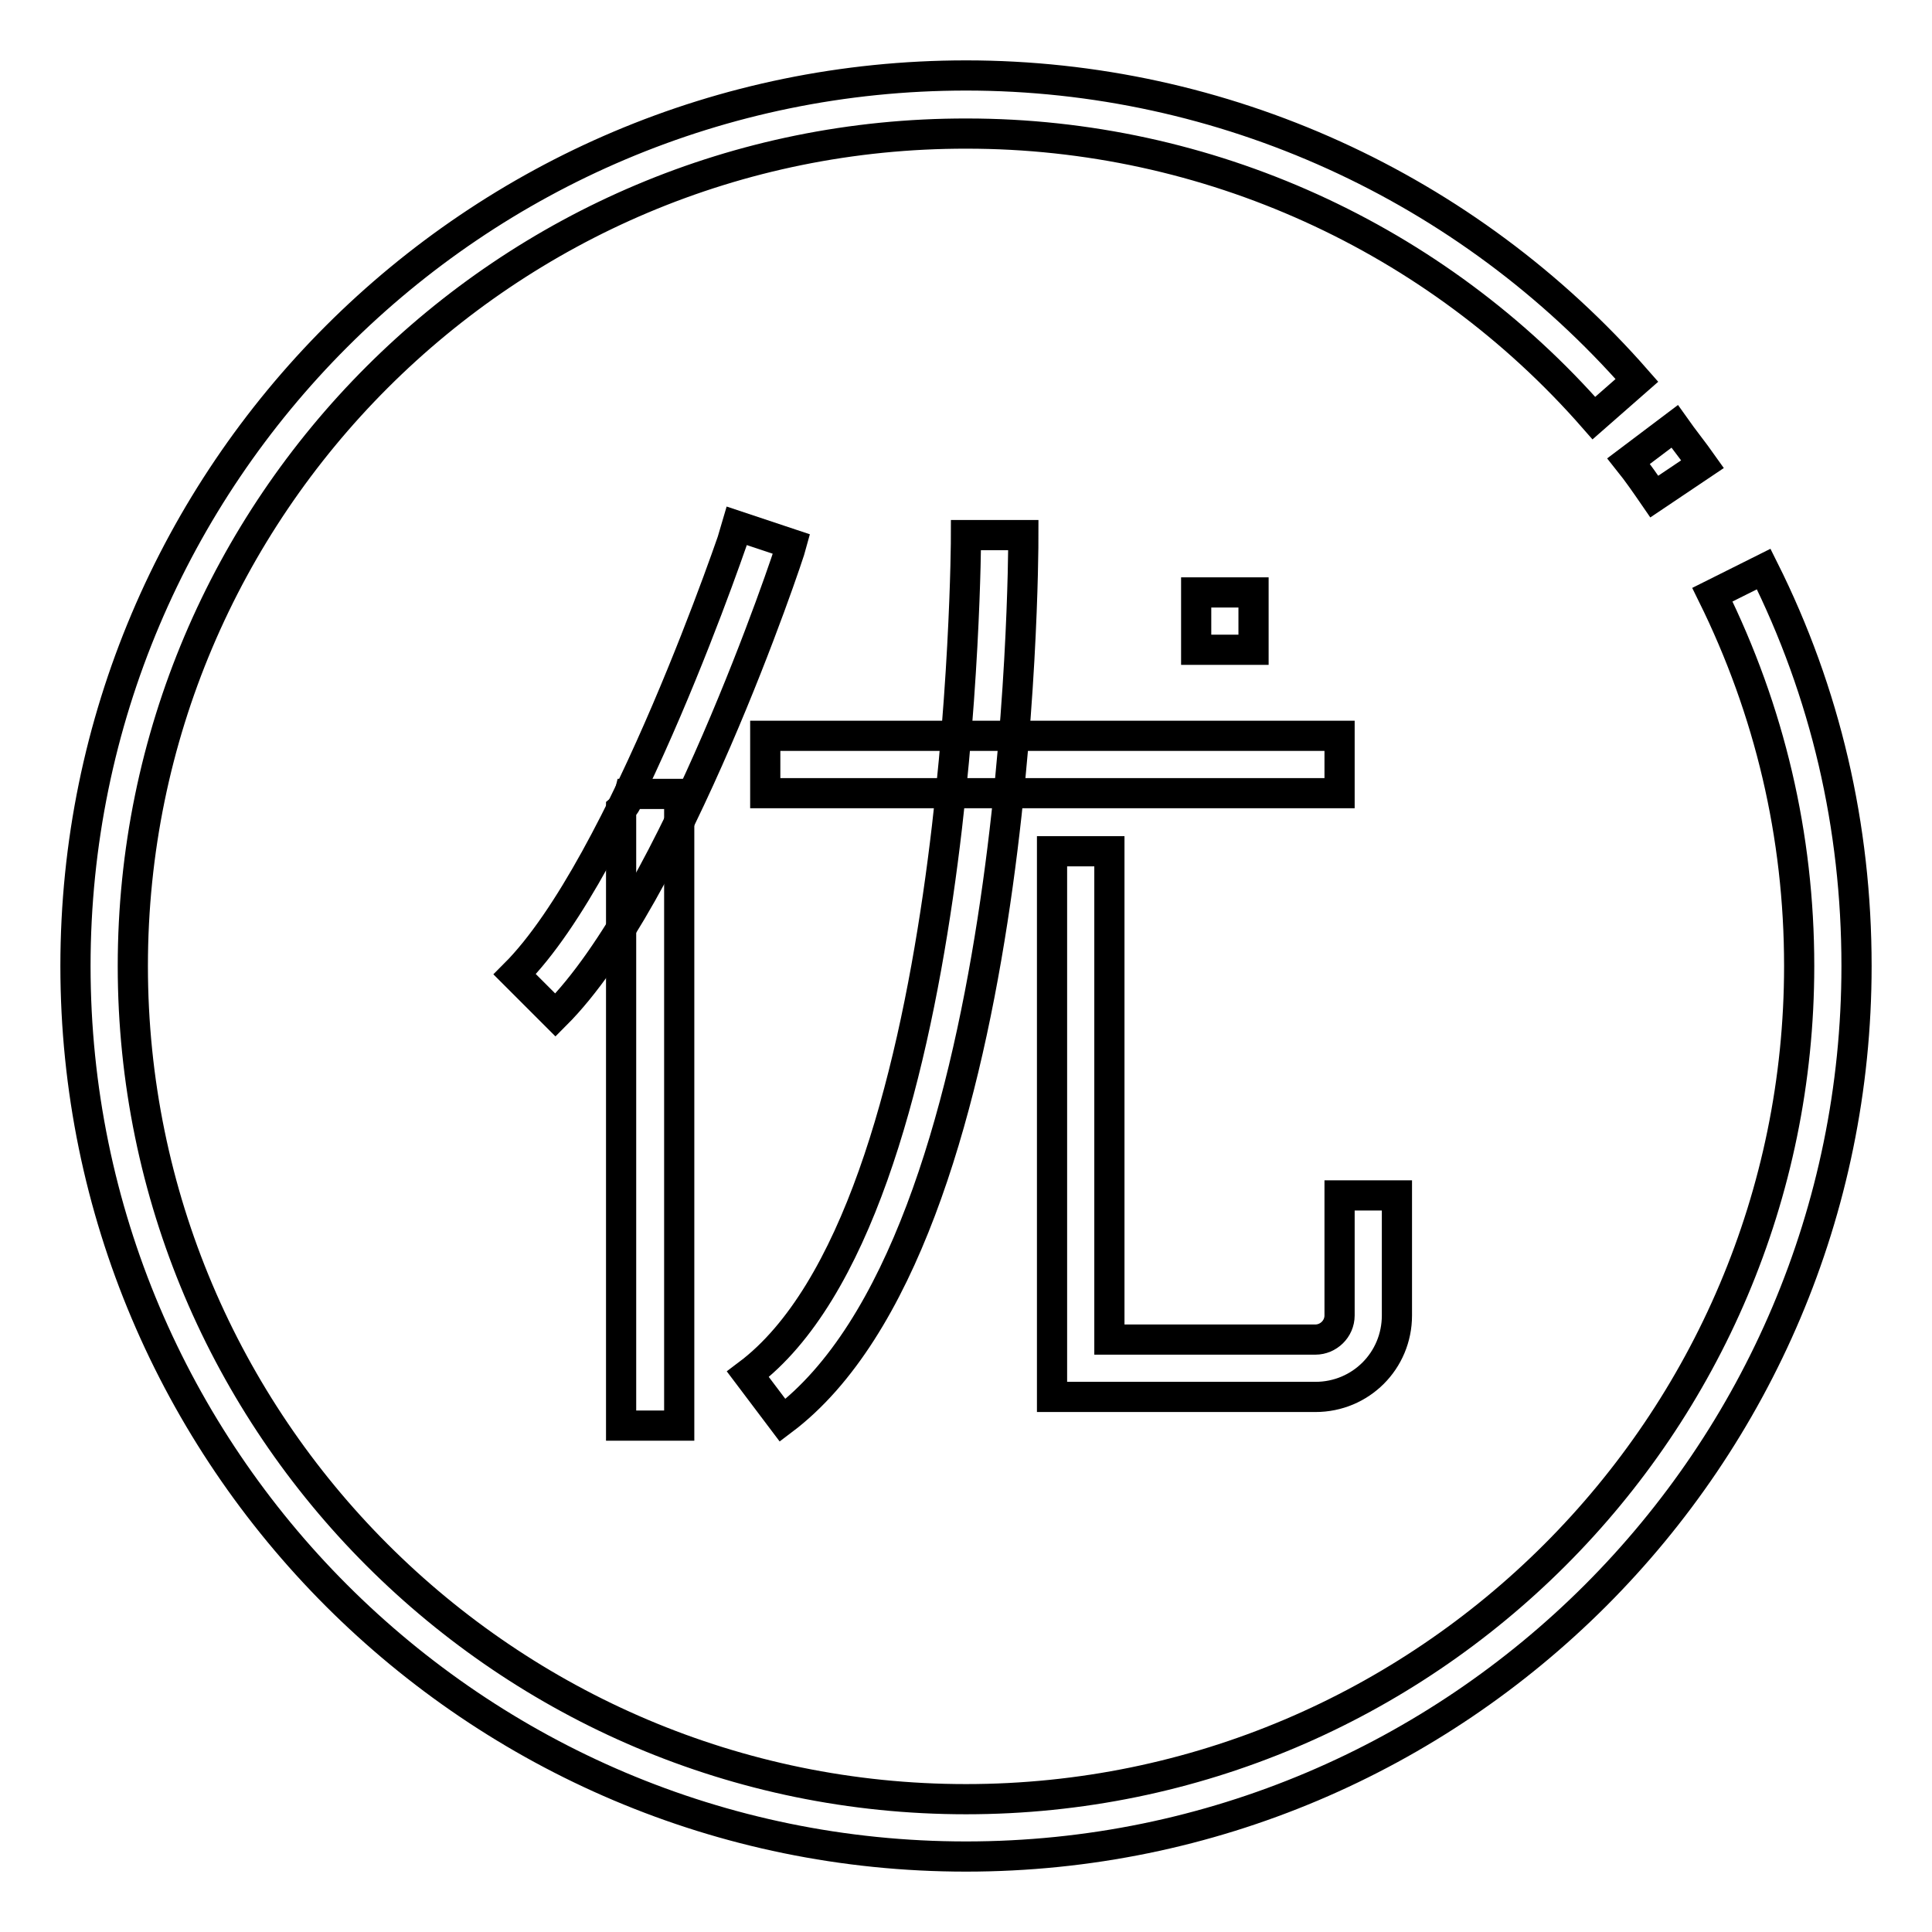 <?xml version="1.0" encoding="utf-8"?>
<!-- Svg Vector Icons : http://www.onlinewebfonts.com/icon -->
<!DOCTYPE svg PUBLIC "-//W3C//DTD SVG 1.1//EN" "http://www.w3.org/Graphics/SVG/1.1/DTD/svg11.dtd">
<svg version="1.1" xmlns="http://www.w3.org/2000/svg" xmlns:xlink="http://www.w3.org/1999/xlink" x="0px" y="0px" viewBox="0 0 256 256" enable-background="new 0 0 256 256" xml:space="preserve">
<g> <path stroke-width="4" fill-opacity="0" stroke="#000000"  d="M219.2,65.8c-1.1-1.6-2.2-3.2-3.4-4.7l6.1-4.6c1.2,1.7,2.5,3.3,3.7,5L219.2,65.8z"/> <path stroke-width="4" fill-opacity="0" stroke="#000000"  d="M128,246c-65.1,0-118-52.9-118-118C10,62.9,62.9,10,128,10c34,0,66.4,14.7,88.9,40.4l-5.7,5 c-21-24-51.3-37.7-83.1-37.7C67.1,17.6,17.6,67.1,17.6,128c0,60.9,49.5,110.4,110.4,110.4S238.4,188.9,238.4,128 c0-17.3-3.9-33.8-11.5-49.2l6.8-3.4c8.2,16.4,12.3,34.1,12.3,52.6C246,193.1,193.1,246,128,246L128,246z"/> <path stroke-width="4" fill-opacity="0" stroke="#000000"  d="M73.6,134.5l-5.4-5.4c14.4-14.4,29.4-59,29.5-59.4l7.2,2.4C104.4,74,89.3,118.8,73.6,134.5z"/> <path stroke-width="4" fill-opacity="0" stroke="#000000"  d="M83.4,105.2c-0.2,0.8-0.5,1.5-1.1,2v81.7H90v-83.7H83.4z M101.4,97.5h76.1v7.6h-76.1V97.5z"/> <path stroke-width="4" fill-opacity="0" stroke="#000000"  d="M103.7,188.2l-4.6-6.1C127.7,160.6,128,71.8,128,70.9h7.6C135.6,74.7,135.3,164.4,103.7,188.2z  M174.3,185.1h-34.9v-72.3h7.6v64.7h27.3c1.7,0,3.2-1.4,3.2-3.2v-15.9h7.6v15.9C185.1,180.3,180.3,185.1,174.3,185.1L174.3,185.1z  M158.5,78.5h7.6v7.6h-7.6V78.5z"/></g>
</svg>